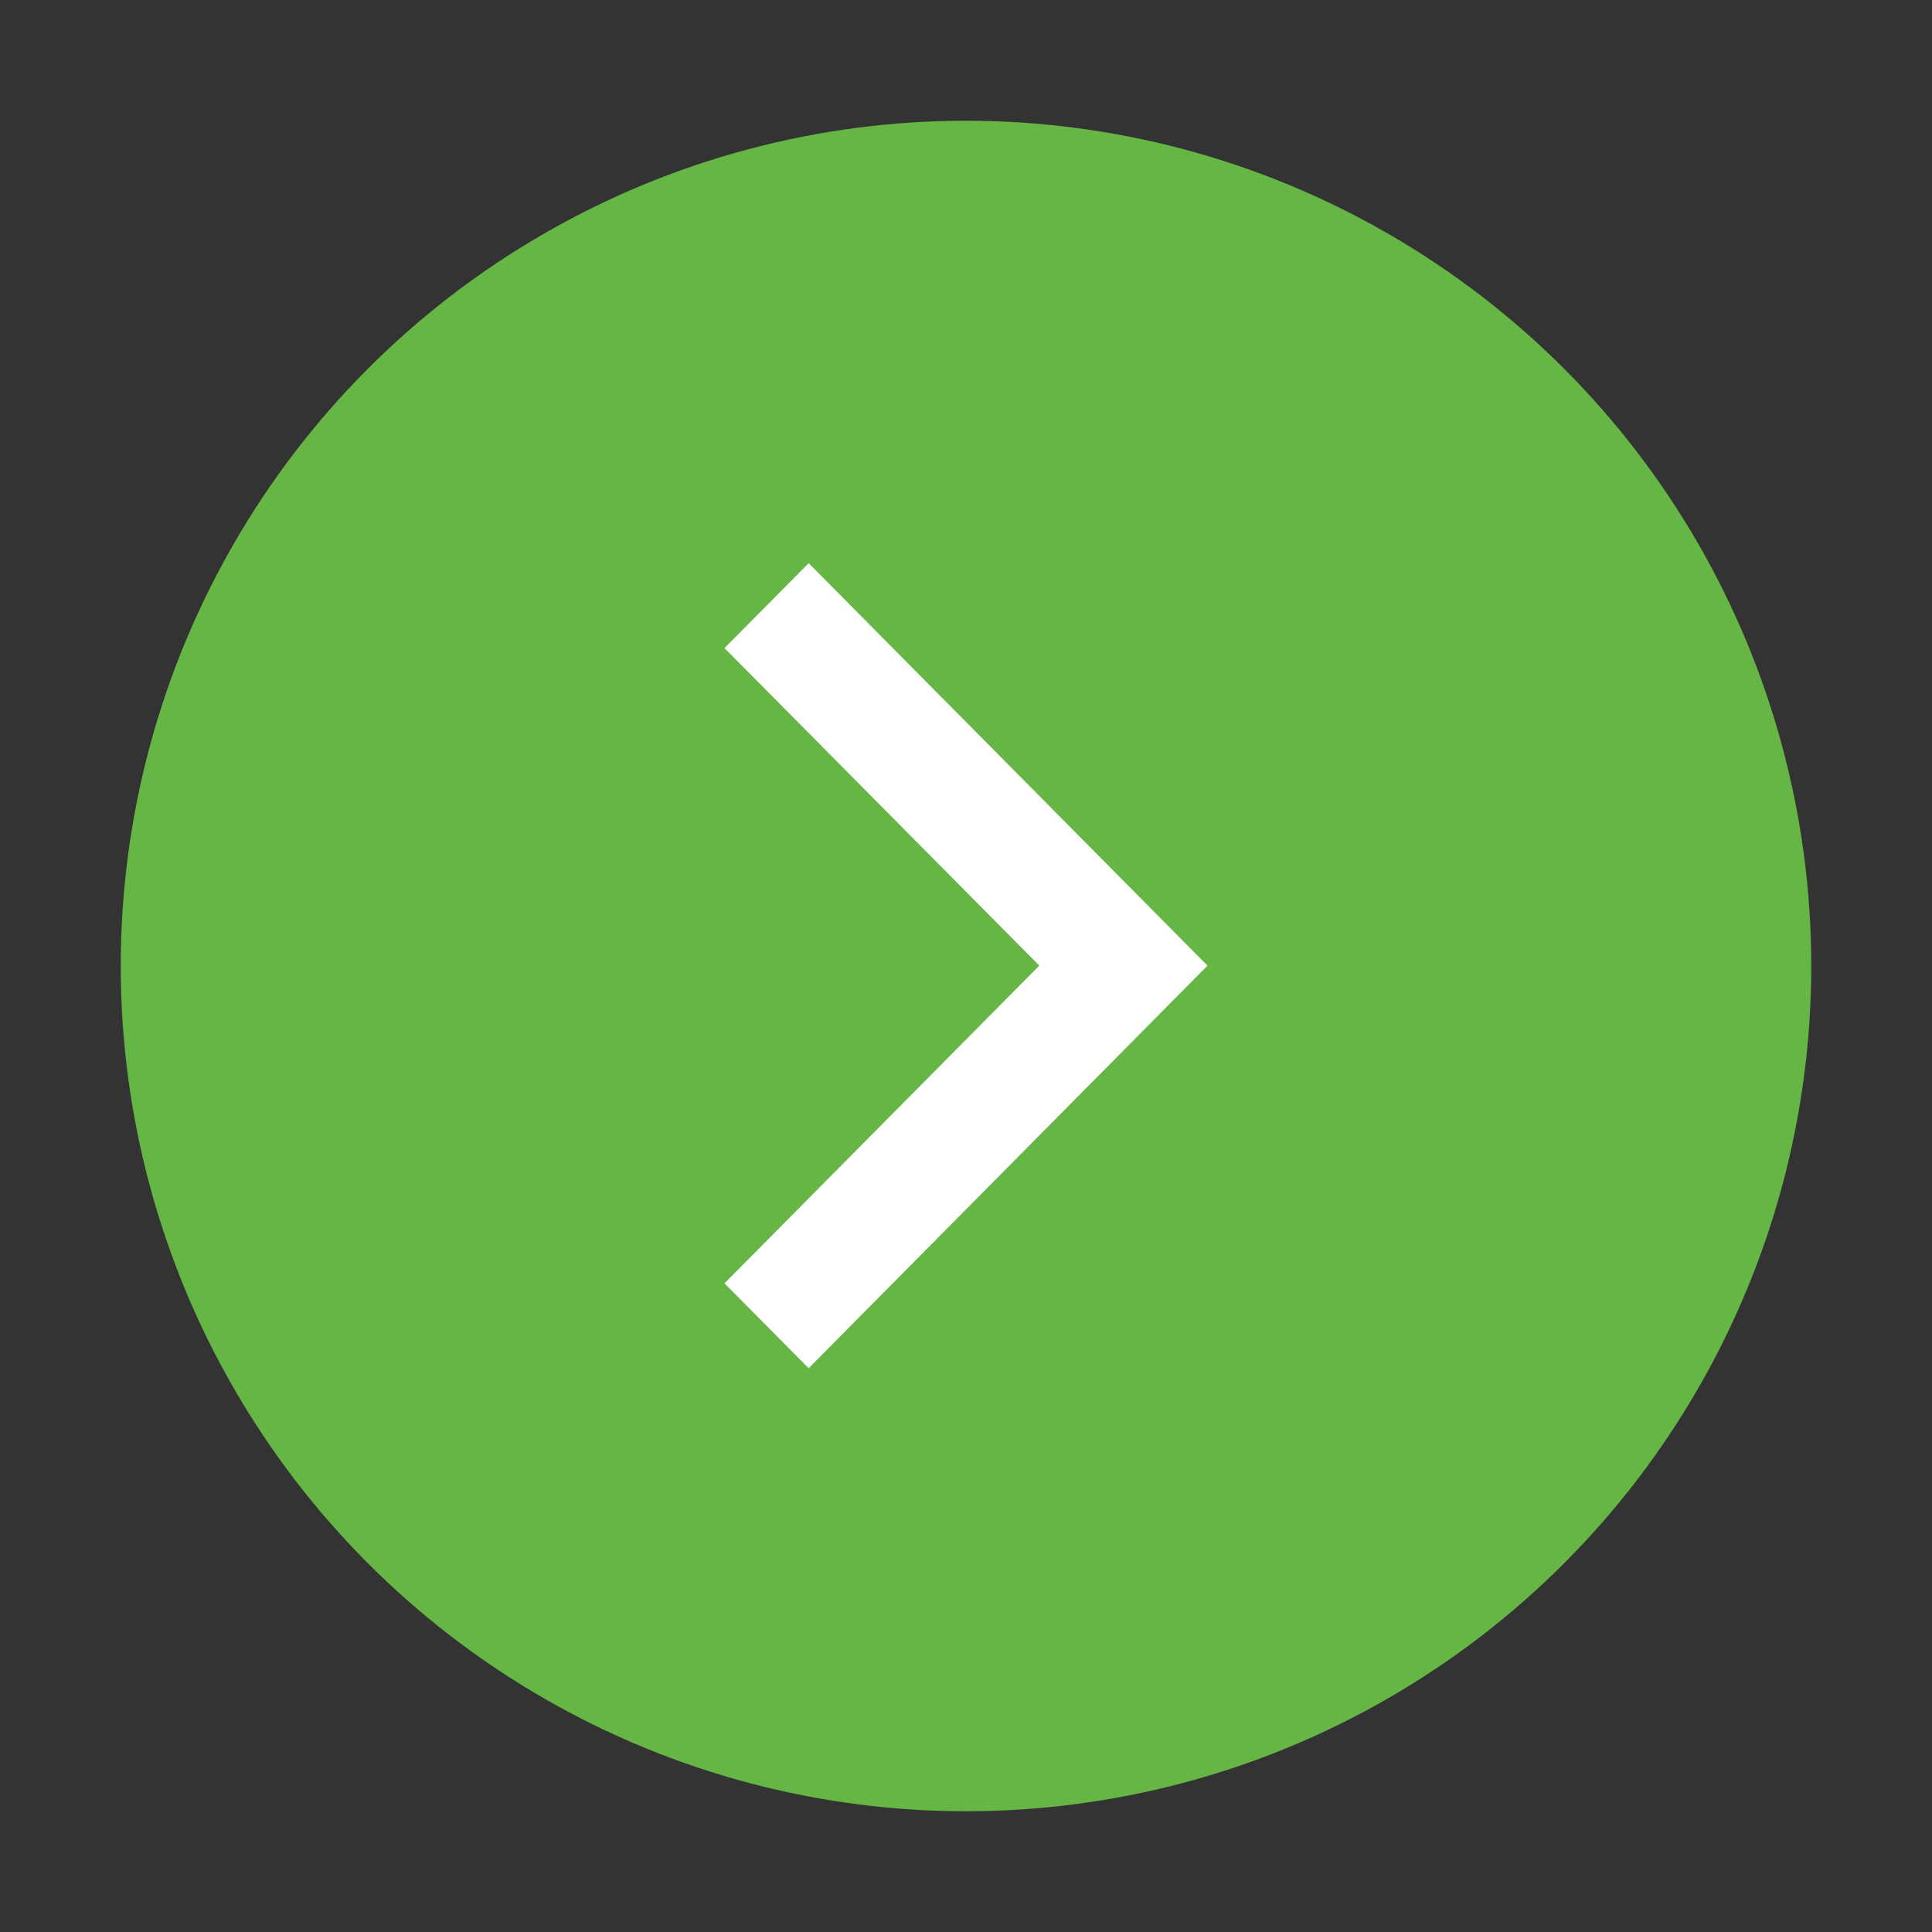 <svg width="16" height="16" viewBox="0 0 16 16" fill="none" xmlns="http://www.w3.org/2000/svg">
<rect x="0" y="0" width="16" height="16" fill="#333333" stroke="none"/>
<circle cx="8" cy="8" r="7" fill="#66B645"/>
<path fill-rule="evenodd" clip-rule="evenodd" d="M8.607 7.997L6 5.367L6.697 4.664L10 7.997L6.697 11.331L6 10.628L8.607 7.997Z" fill="white"/>
</svg>
